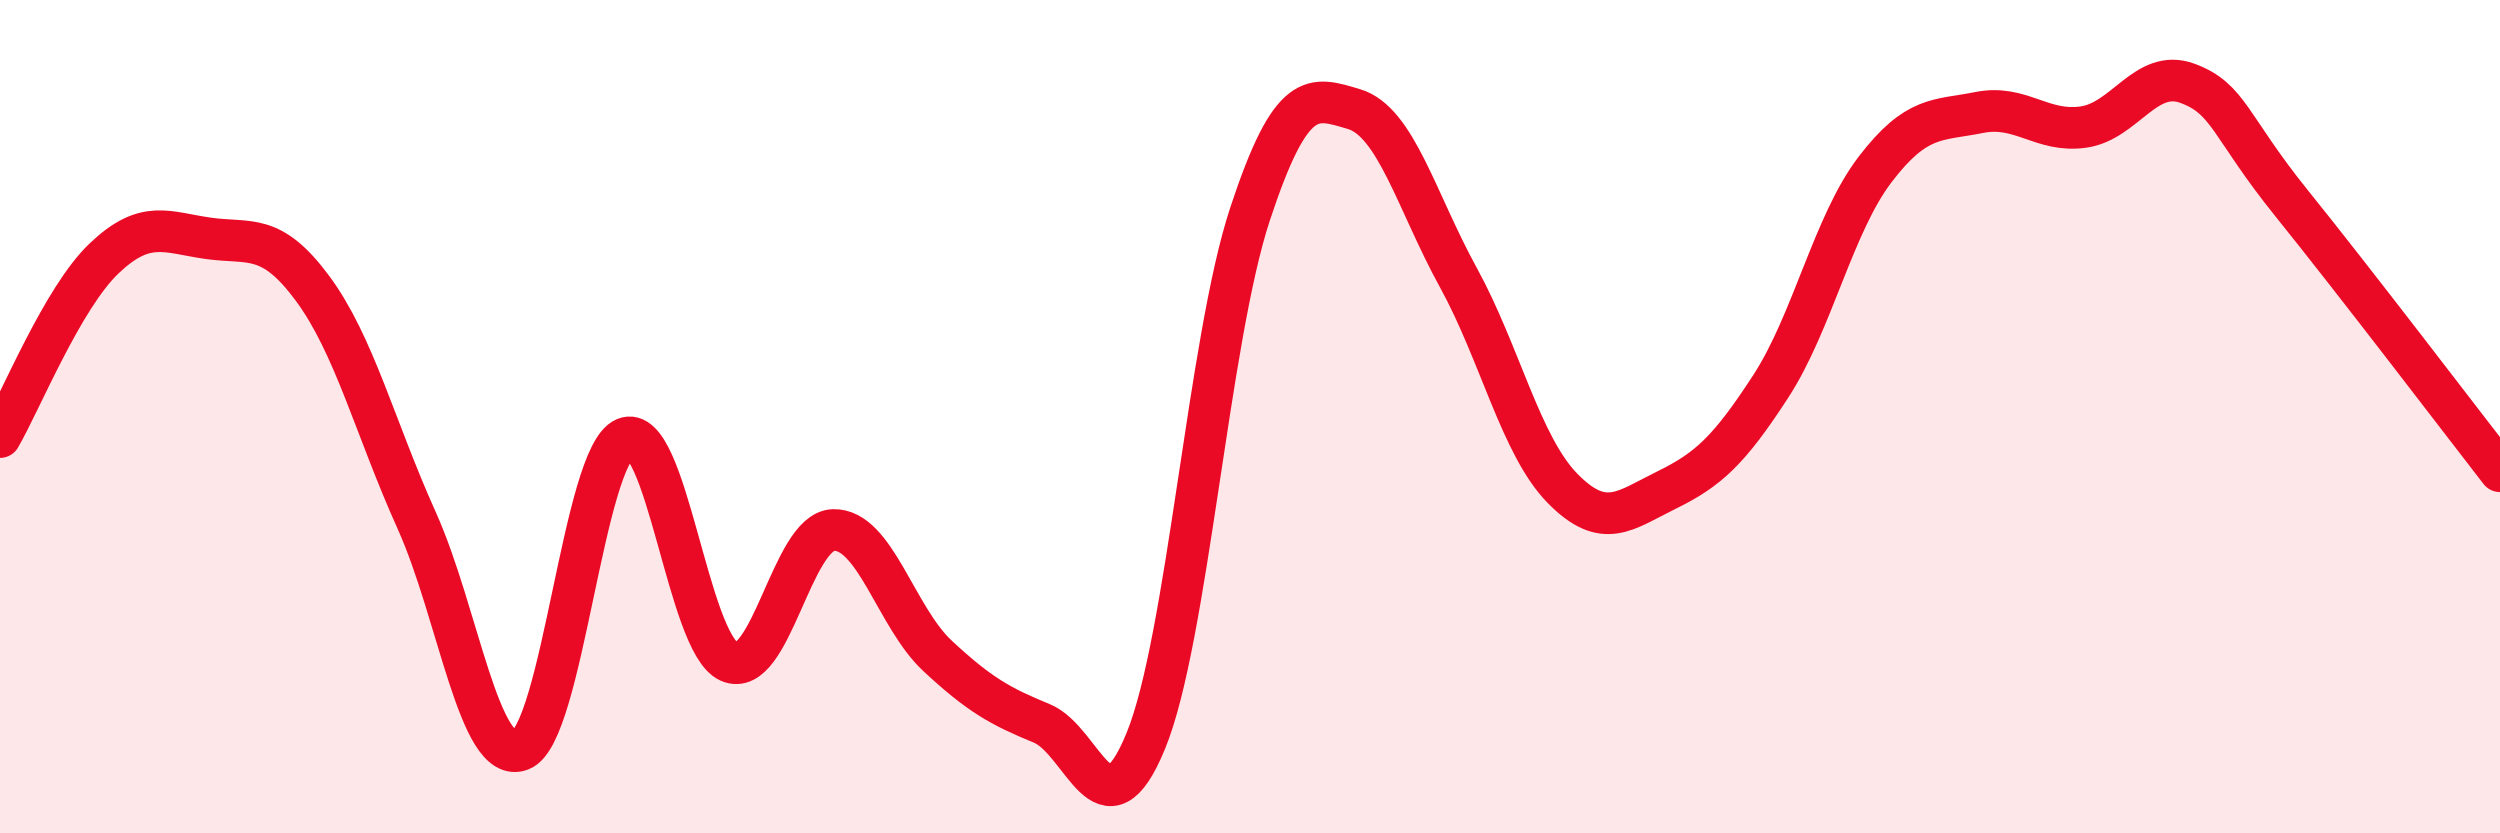 
    <svg width="60" height="20" viewBox="0 0 60 20" xmlns="http://www.w3.org/2000/svg">
      <path
        d="M 0,10.49 C 0.5,9.63 1.5,7.15 2.5,6.2 C 3.5,5.25 4,5.58 5,5.72 C 6,5.86 6.5,5.57 7.5,6.92 C 8.5,8.27 9,10.27 10,12.49 C 11,14.71 11.5,18.39 12.5,18 C 13.5,17.61 14,10.94 15,10.52 C 16,10.1 16.5,15.44 17.5,15.88 C 18.5,16.32 19,12.75 20,12.72 C 21,12.69 21.5,14.81 22.5,15.74 C 23.5,16.67 24,16.95 25,17.36 C 26,17.77 26.5,20.22 27.5,17.78 C 28.5,15.34 29,8.17 30,5.14 C 31,2.11 31.5,2.32 32.5,2.62 C 33.5,2.92 34,4.84 35,6.66 C 36,8.48 36.5,10.7 37.5,11.72 C 38.5,12.74 39,12.25 40,11.76 C 41,11.27 41.5,10.81 42.5,9.27 C 43.5,7.73 44,5.38 45,4.07 C 46,2.76 46.5,2.9 47.5,2.7 C 48.5,2.5 49,3.19 50,3.05 C 51,2.91 51.5,1.63 52.5,2 C 53.5,2.37 53.5,3.02 55,4.88 C 56.5,6.74 59,10.02 60,11.31L60 20L0 20Z"
        fill="#EB0A25"
        opacity="0.1"
        stroke-linecap="round"
        stroke-linejoin="round"
      />
      <path
        d="M 0,10.49 C 0.5,9.63 1.5,7.15 2.5,6.2 C 3.5,5.25 4,5.58 5,5.72 C 6,5.86 6.5,5.57 7.5,6.92 C 8.5,8.27 9,10.27 10,12.49 C 11,14.71 11.5,18.39 12.5,18 C 13.5,17.61 14,10.94 15,10.52 C 16,10.1 16.5,15.44 17.5,15.88 C 18.5,16.32 19,12.75 20,12.72 C 21,12.69 21.5,14.81 22.5,15.74 C 23.5,16.67 24,16.95 25,17.36 C 26,17.77 26.5,20.22 27.5,17.78 C 28.5,15.34 29,8.17 30,5.14 C 31,2.11 31.5,2.32 32.5,2.62 C 33.5,2.92 34,4.84 35,6.66 C 36,8.48 36.5,10.7 37.5,11.72 C 38.5,12.74 39,12.25 40,11.76 C 41,11.27 41.5,10.81 42.5,9.27 C 43.5,7.73 44,5.38 45,4.07 C 46,2.76 46.5,2.9 47.5,2.7 C 48.5,2.5 49,3.19 50,3.05 C 51,2.91 51.5,1.63 52.5,2 C 53.5,2.37 53.5,3.02 55,4.88 C 56.5,6.74 59,10.02 60,11.31"
        stroke="#EB0A25"
        stroke-width="1"
        fill="none"
        stroke-linecap="round"
        stroke-linejoin="round"
      />
    </svg>
  